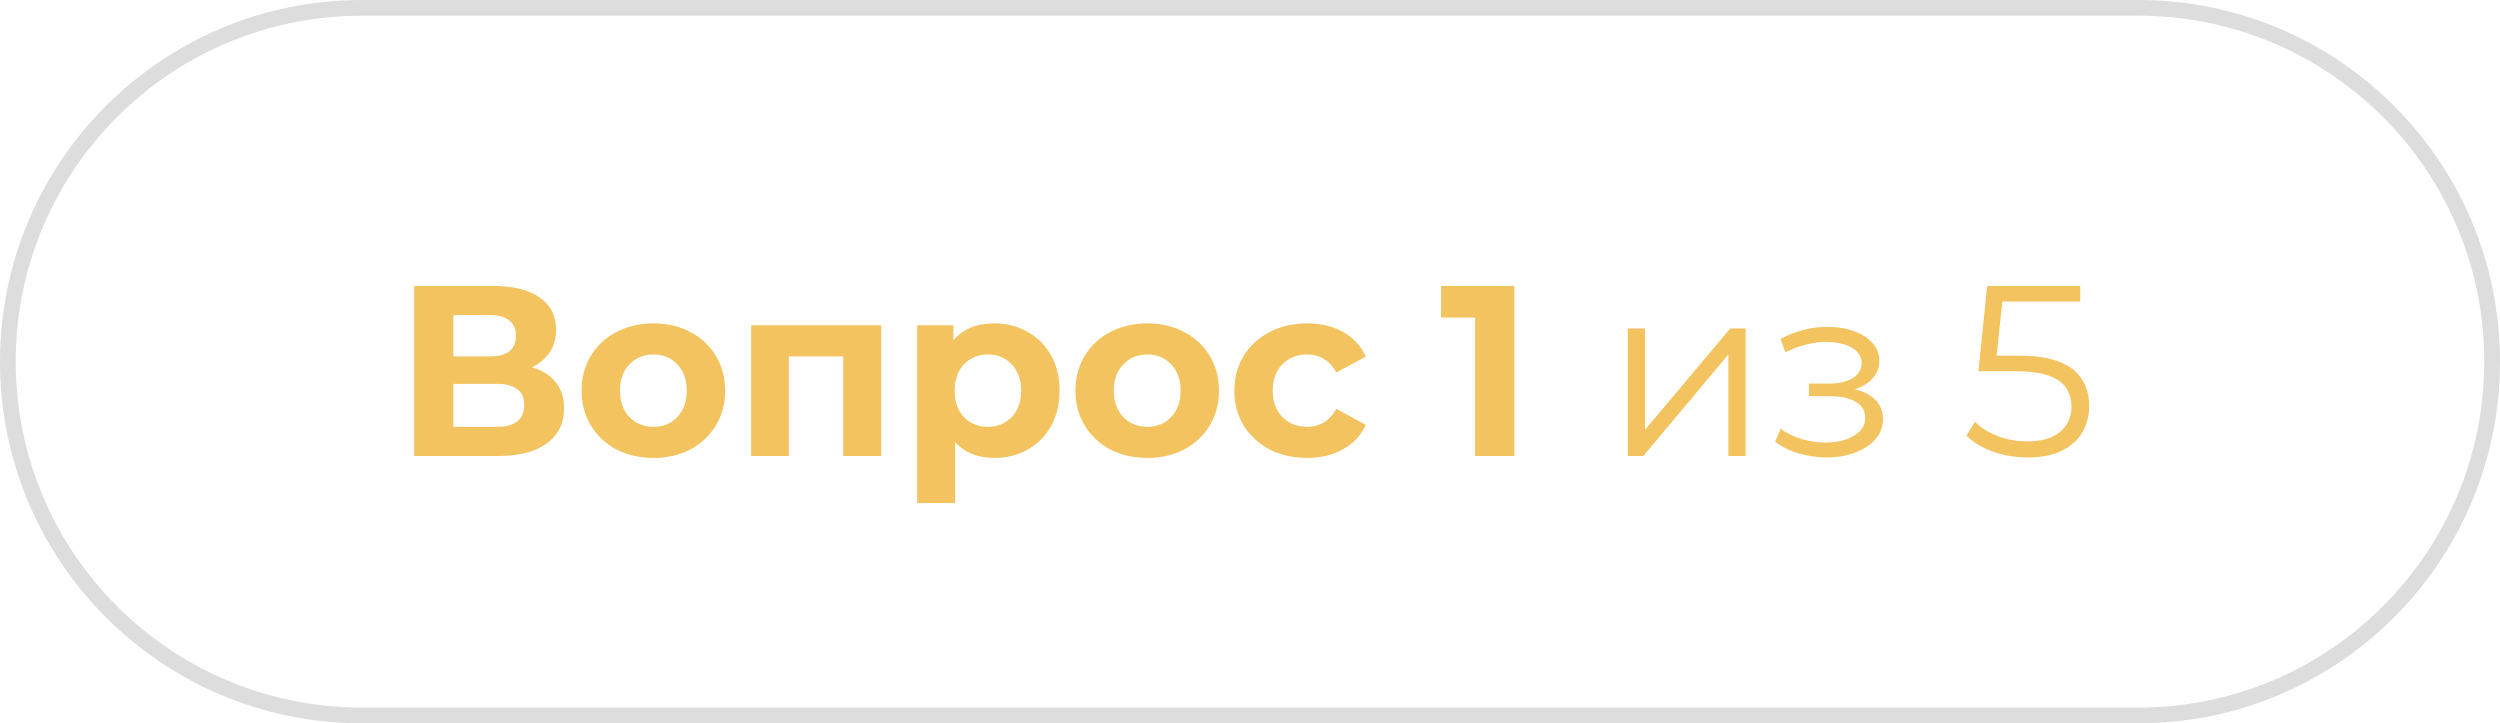 <svg width="159" height="46" viewBox="0 0 159 46" fill="none" xmlns="http://www.w3.org/2000/svg">
<g clip-path="url(#clip0_5062_69)">
<path d="M136 0.5H23C10.574 0.5 0.5 10.574 0.5 23C0.5 35.426 10.574 45.5 23 45.5H136C148.426 45.5 158.5 35.426 158.5 23C158.5 10.574 148.426 0.5 136 0.5Z" stroke="#565656" stroke-opacity="0.2"/>
<path d="M33.836 23.362C34.495 23.557 35 23.877 35.35 24.319C35.7 24.762 35.875 25.308 35.875 25.957C35.875 26.915 35.51 27.661 34.778 28.197C34.057 28.732 33.023 29 31.673 29H26.344V18.187H31.38C32.636 18.187 33.615 18.429 34.315 18.913C35.015 19.397 35.365 20.087 35.365 20.983C35.365 21.518 35.232 21.992 34.964 22.404C34.696 22.805 34.32 23.125 33.836 23.362ZM28.831 22.666H31.164C31.709 22.666 32.121 22.558 32.4 22.342C32.678 22.115 32.817 21.786 32.817 21.353C32.817 20.931 32.672 20.607 32.384 20.38C32.106 20.154 31.699 20.04 31.164 20.04H28.831V22.666ZM31.581 27.146C32.755 27.146 33.342 26.683 33.342 25.756C33.342 24.86 32.755 24.412 31.581 24.412H28.831V27.146H31.581ZM41.562 29.124C40.686 29.124 39.899 28.943 39.198 28.583C38.508 28.212 37.968 27.702 37.576 27.054C37.185 26.405 36.989 25.668 36.989 24.845C36.989 24.021 37.185 23.284 37.576 22.636C37.968 21.987 38.508 21.482 39.198 21.122C39.899 20.751 40.686 20.566 41.562 20.566C42.437 20.566 43.22 20.751 43.91 21.122C44.6 21.482 45.141 21.987 45.532 22.636C45.923 23.284 46.119 24.021 46.119 24.845C46.119 25.668 45.923 26.405 45.532 27.054C45.141 27.702 44.6 28.212 43.91 28.583C43.22 28.943 42.437 29.124 41.562 29.124ZM41.562 27.146C42.18 27.146 42.684 26.94 43.076 26.528C43.477 26.106 43.678 25.545 43.678 24.845C43.678 24.144 43.477 23.588 43.076 23.176C42.684 22.754 42.18 22.543 41.562 22.543C40.944 22.543 40.434 22.754 40.032 23.176C39.631 23.588 39.43 24.144 39.43 24.845C39.43 25.545 39.631 26.106 40.032 26.528C40.434 26.94 40.944 27.146 41.562 27.146ZM56.041 20.689V29H53.631V22.666H50.171V29H47.776V20.689H56.041ZM63.248 20.566C64.021 20.566 64.721 20.746 65.349 21.106C65.988 21.456 66.487 21.956 66.848 22.605C67.208 23.243 67.388 23.99 67.388 24.845C67.388 25.699 67.208 26.451 66.848 27.1C66.487 27.738 65.988 28.238 65.349 28.598C64.721 28.948 64.021 29.124 63.248 29.124C62.188 29.124 61.353 28.789 60.746 28.119V31.997H58.336V20.689H60.638V21.647C61.235 20.926 62.105 20.566 63.248 20.566ZM62.831 27.146C63.449 27.146 63.954 26.94 64.345 26.528C64.747 26.106 64.948 25.545 64.948 24.845C64.948 24.144 64.747 23.588 64.345 23.176C63.954 22.754 63.449 22.543 62.831 22.543C62.213 22.543 61.704 22.754 61.302 23.176C60.911 23.588 60.715 24.144 60.715 24.845C60.715 25.545 60.911 26.106 61.302 26.528C61.704 26.94 62.213 27.146 62.831 27.146ZM72.97 29.124C72.095 29.124 71.307 28.943 70.607 28.583C69.917 28.212 69.376 27.702 68.985 27.054C68.593 26.405 68.398 25.668 68.398 24.845C68.398 24.021 68.593 23.284 68.985 22.636C69.376 21.987 69.917 21.482 70.607 21.122C71.307 20.751 72.095 20.566 72.97 20.566C73.846 20.566 74.628 20.751 75.318 21.122C76.008 21.482 76.549 21.987 76.94 22.636C77.332 23.284 77.527 24.021 77.527 24.845C77.527 25.668 77.332 26.405 76.94 27.054C76.549 27.702 76.008 28.212 75.318 28.583C74.628 28.943 73.846 29.124 72.97 29.124ZM72.97 27.146C73.588 27.146 74.093 26.94 74.484 26.528C74.886 26.106 75.087 25.545 75.087 24.845C75.087 24.144 74.886 23.588 74.484 23.176C74.093 22.754 73.588 22.543 72.97 22.543C72.352 22.543 71.843 22.754 71.441 23.176C71.039 23.588 70.838 24.144 70.838 24.845C70.838 25.545 71.039 26.106 71.441 26.528C71.843 26.94 72.352 27.146 72.97 27.146ZM83.139 29.124C82.254 29.124 81.456 28.943 80.745 28.583C80.045 28.212 79.494 27.702 79.092 27.054C78.701 26.405 78.505 25.668 78.505 24.845C78.505 24.021 78.701 23.284 79.092 22.636C79.494 21.987 80.045 21.482 80.745 21.122C81.456 20.751 82.254 20.566 83.139 20.566C84.015 20.566 84.777 20.751 85.426 21.122C86.085 21.482 86.564 22.002 86.862 22.682L84.993 23.686C84.561 22.924 83.938 22.543 83.124 22.543C82.496 22.543 81.976 22.749 81.564 23.161C81.152 23.573 80.946 24.134 80.946 24.845C80.946 25.555 81.152 26.116 81.564 26.528C81.976 26.94 82.496 27.146 83.124 27.146C83.948 27.146 84.571 26.765 84.993 26.003L86.862 27.023C86.564 27.682 86.085 28.197 85.426 28.567C84.777 28.938 84.015 29.124 83.139 29.124ZM96.316 18.187V29H93.814V20.195H91.651V18.187H96.316ZM103.527 29V20.89H104.624V27.332L110.046 20.89H111.02V29H109.923V22.543L104.516 29H103.527ZM116.175 29.093C115.588 29.093 115.006 29.01 114.43 28.846C113.853 28.681 113.343 28.428 112.9 28.089L113.255 27.27C113.647 27.558 114.1 27.78 114.615 27.934C115.13 28.078 115.64 28.15 116.144 28.15C116.649 28.14 117.087 28.068 117.457 27.934C117.828 27.8 118.116 27.615 118.322 27.378C118.528 27.141 118.631 26.873 118.631 26.575C118.631 26.142 118.436 25.808 118.044 25.571C117.653 25.323 117.117 25.2 116.438 25.2H115.047V24.397H116.36C116.762 24.397 117.117 24.345 117.426 24.242C117.735 24.139 117.972 23.99 118.137 23.794C118.312 23.598 118.4 23.367 118.4 23.099C118.4 22.811 118.297 22.563 118.091 22.358C117.895 22.151 117.622 21.997 117.272 21.894C116.922 21.791 116.525 21.74 116.082 21.74C115.681 21.75 115.264 21.812 114.831 21.925C114.399 22.028 113.971 22.188 113.549 22.404L113.24 21.554C113.714 21.307 114.182 21.122 114.646 20.998C115.12 20.864 115.593 20.797 116.067 20.797C116.716 20.777 117.298 20.854 117.813 21.029C118.338 21.204 118.755 21.456 119.064 21.786C119.373 22.105 119.527 22.491 119.527 22.945C119.527 23.346 119.404 23.696 119.157 23.995C118.909 24.294 118.58 24.525 118.168 24.69C117.756 24.855 117.287 24.937 116.762 24.937L116.808 24.644C117.735 24.644 118.456 24.824 118.971 25.184C119.496 25.545 119.759 26.034 119.759 26.652C119.759 27.136 119.599 27.563 119.28 27.934C118.961 28.295 118.528 28.578 117.982 28.784C117.447 28.99 116.845 29.093 116.175 29.093ZM128.949 29.093C128.176 29.093 127.44 28.969 126.74 28.722C126.04 28.465 125.483 28.125 125.071 27.702L125.612 26.822C125.952 27.182 126.415 27.481 127.002 27.718C127.6 27.955 128.243 28.073 128.933 28.073C129.85 28.073 130.545 27.872 131.019 27.471C131.503 27.059 131.745 26.523 131.745 25.864C131.745 25.401 131.632 25.004 131.405 24.675C131.189 24.335 130.818 24.072 130.293 23.887C129.768 23.701 129.047 23.609 128.13 23.609H125.828L126.385 18.187H132.301V19.175H126.832L127.404 18.635L126.925 23.176L126.354 22.62H128.377C129.469 22.62 130.344 22.754 131.003 23.022C131.662 23.29 132.136 23.665 132.425 24.149C132.723 24.623 132.873 25.179 132.873 25.818C132.873 26.425 132.728 26.982 132.44 27.486C132.152 27.98 131.719 28.372 131.142 28.66C130.566 28.948 129.835 29.093 128.949 29.093Z" fill="#F2C35E"/>
</g>
<defs>
<clipPath id="clip0_5062_69">
<rect width="159" height="46" fill="white"/>
</clipPath>
</defs>
</svg>
